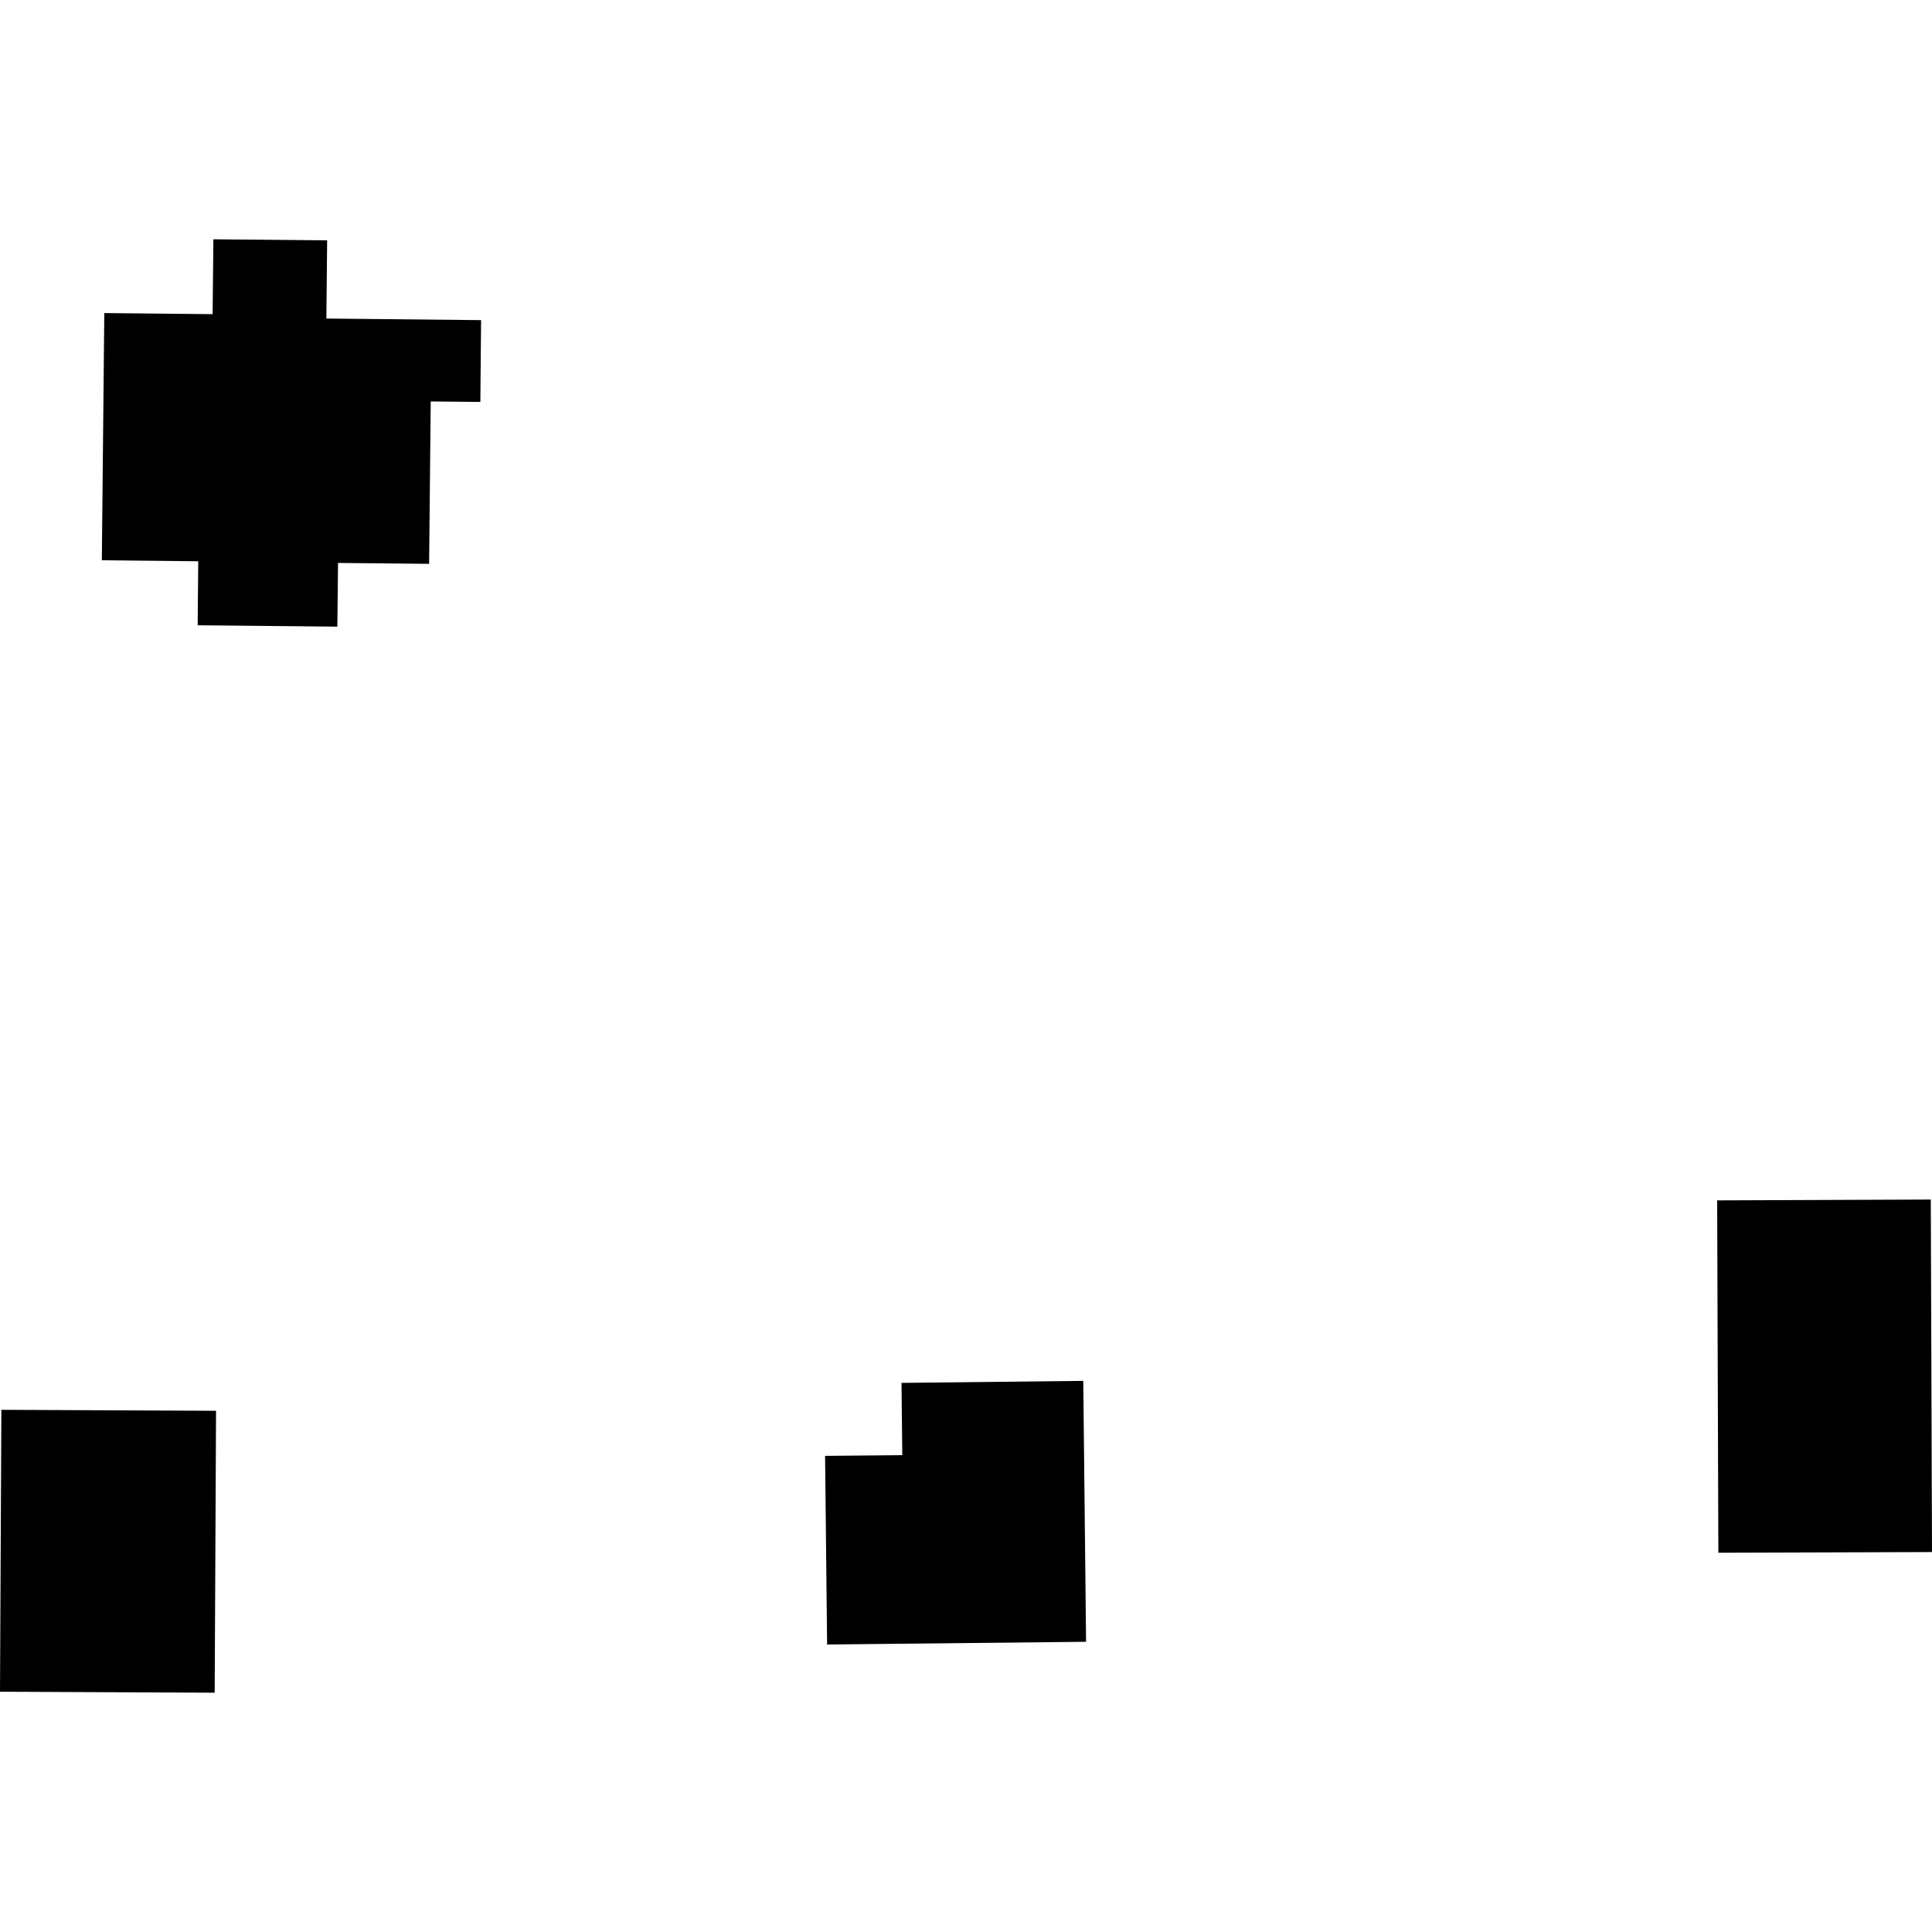 <?xml version="1.0" encoding="utf-8" standalone="no"?>
<!DOCTYPE svg PUBLIC "-//W3C//DTD SVG 1.1//EN"
  "http://www.w3.org/Graphics/SVG/1.1/DTD/svg11.dtd">
<!-- Created with matplotlib (https://matplotlib.org/) -->
<svg height="288pt" version="1.1" viewBox="0 0 288 288" width="288pt" xmlns="http://www.w3.org/2000/svg" xmlns:xlink="http://www.w3.org/1999/xlink">
 <defs>
  <style type="text/css">
*{stroke-linecap:butt;stroke-linejoin:round;}
  </style>
 </defs>
 <g id="figure_1">
  <g id="patch_1">
   <path d="M 0 288 
L 288 288 
L 288 0 
L 0 0 
z
" style="fill:none;opacity:0;"/>
  </g>
  <g id="axes_1">
   <g id="PatchCollection_1">
    <path clip-path="url(#p86e2c79e88)" d="M 15.547 46.668 
L 15.181 83.518 
L 29.551 83.667 
L 29.466 93.206 
L 50.286 93.412 
L 50.39 83.918 
L 63.968 84.049 
L 64.207 59.842 
L 71.605 59.916 
L 71.714 47.722 
L 48.654 47.484 
L 48.766 35.83 
L 31.809 35.672 
L 31.694 46.831 
L 15.547 46.668 
"/>
    <path clip-path="url(#p86e2c79e88)" d="M 255.973 178.937 
L 256.154 231.464 
L 288 231.363 
L 287.819 178.814 
L 255.973 178.937 
"/>
    <path clip-path="url(#p86e2c79e88)" d="M 123.295 245.144 
L 161.899 244.738 
L 161.482 205.845 
L 134.388 206.145 
L 134.502 216.92 
L 122.993 217.026 
L 123.295 245.144 
"/>
    <path clip-path="url(#p86e2c79e88)" d="M 0.204 210.158 
L -0 252.181 
L 32.002 252.328 
L 32.206 210.305 
L 0.204 210.158 
"/>
   </g>
  </g>
 </g>
 <defs>
  <clipPath id="p86e2c79e88">
   <rect height="216.656" width="288" x="0" y="35.672"/>
  </clipPath>
 </defs>
</svg>
